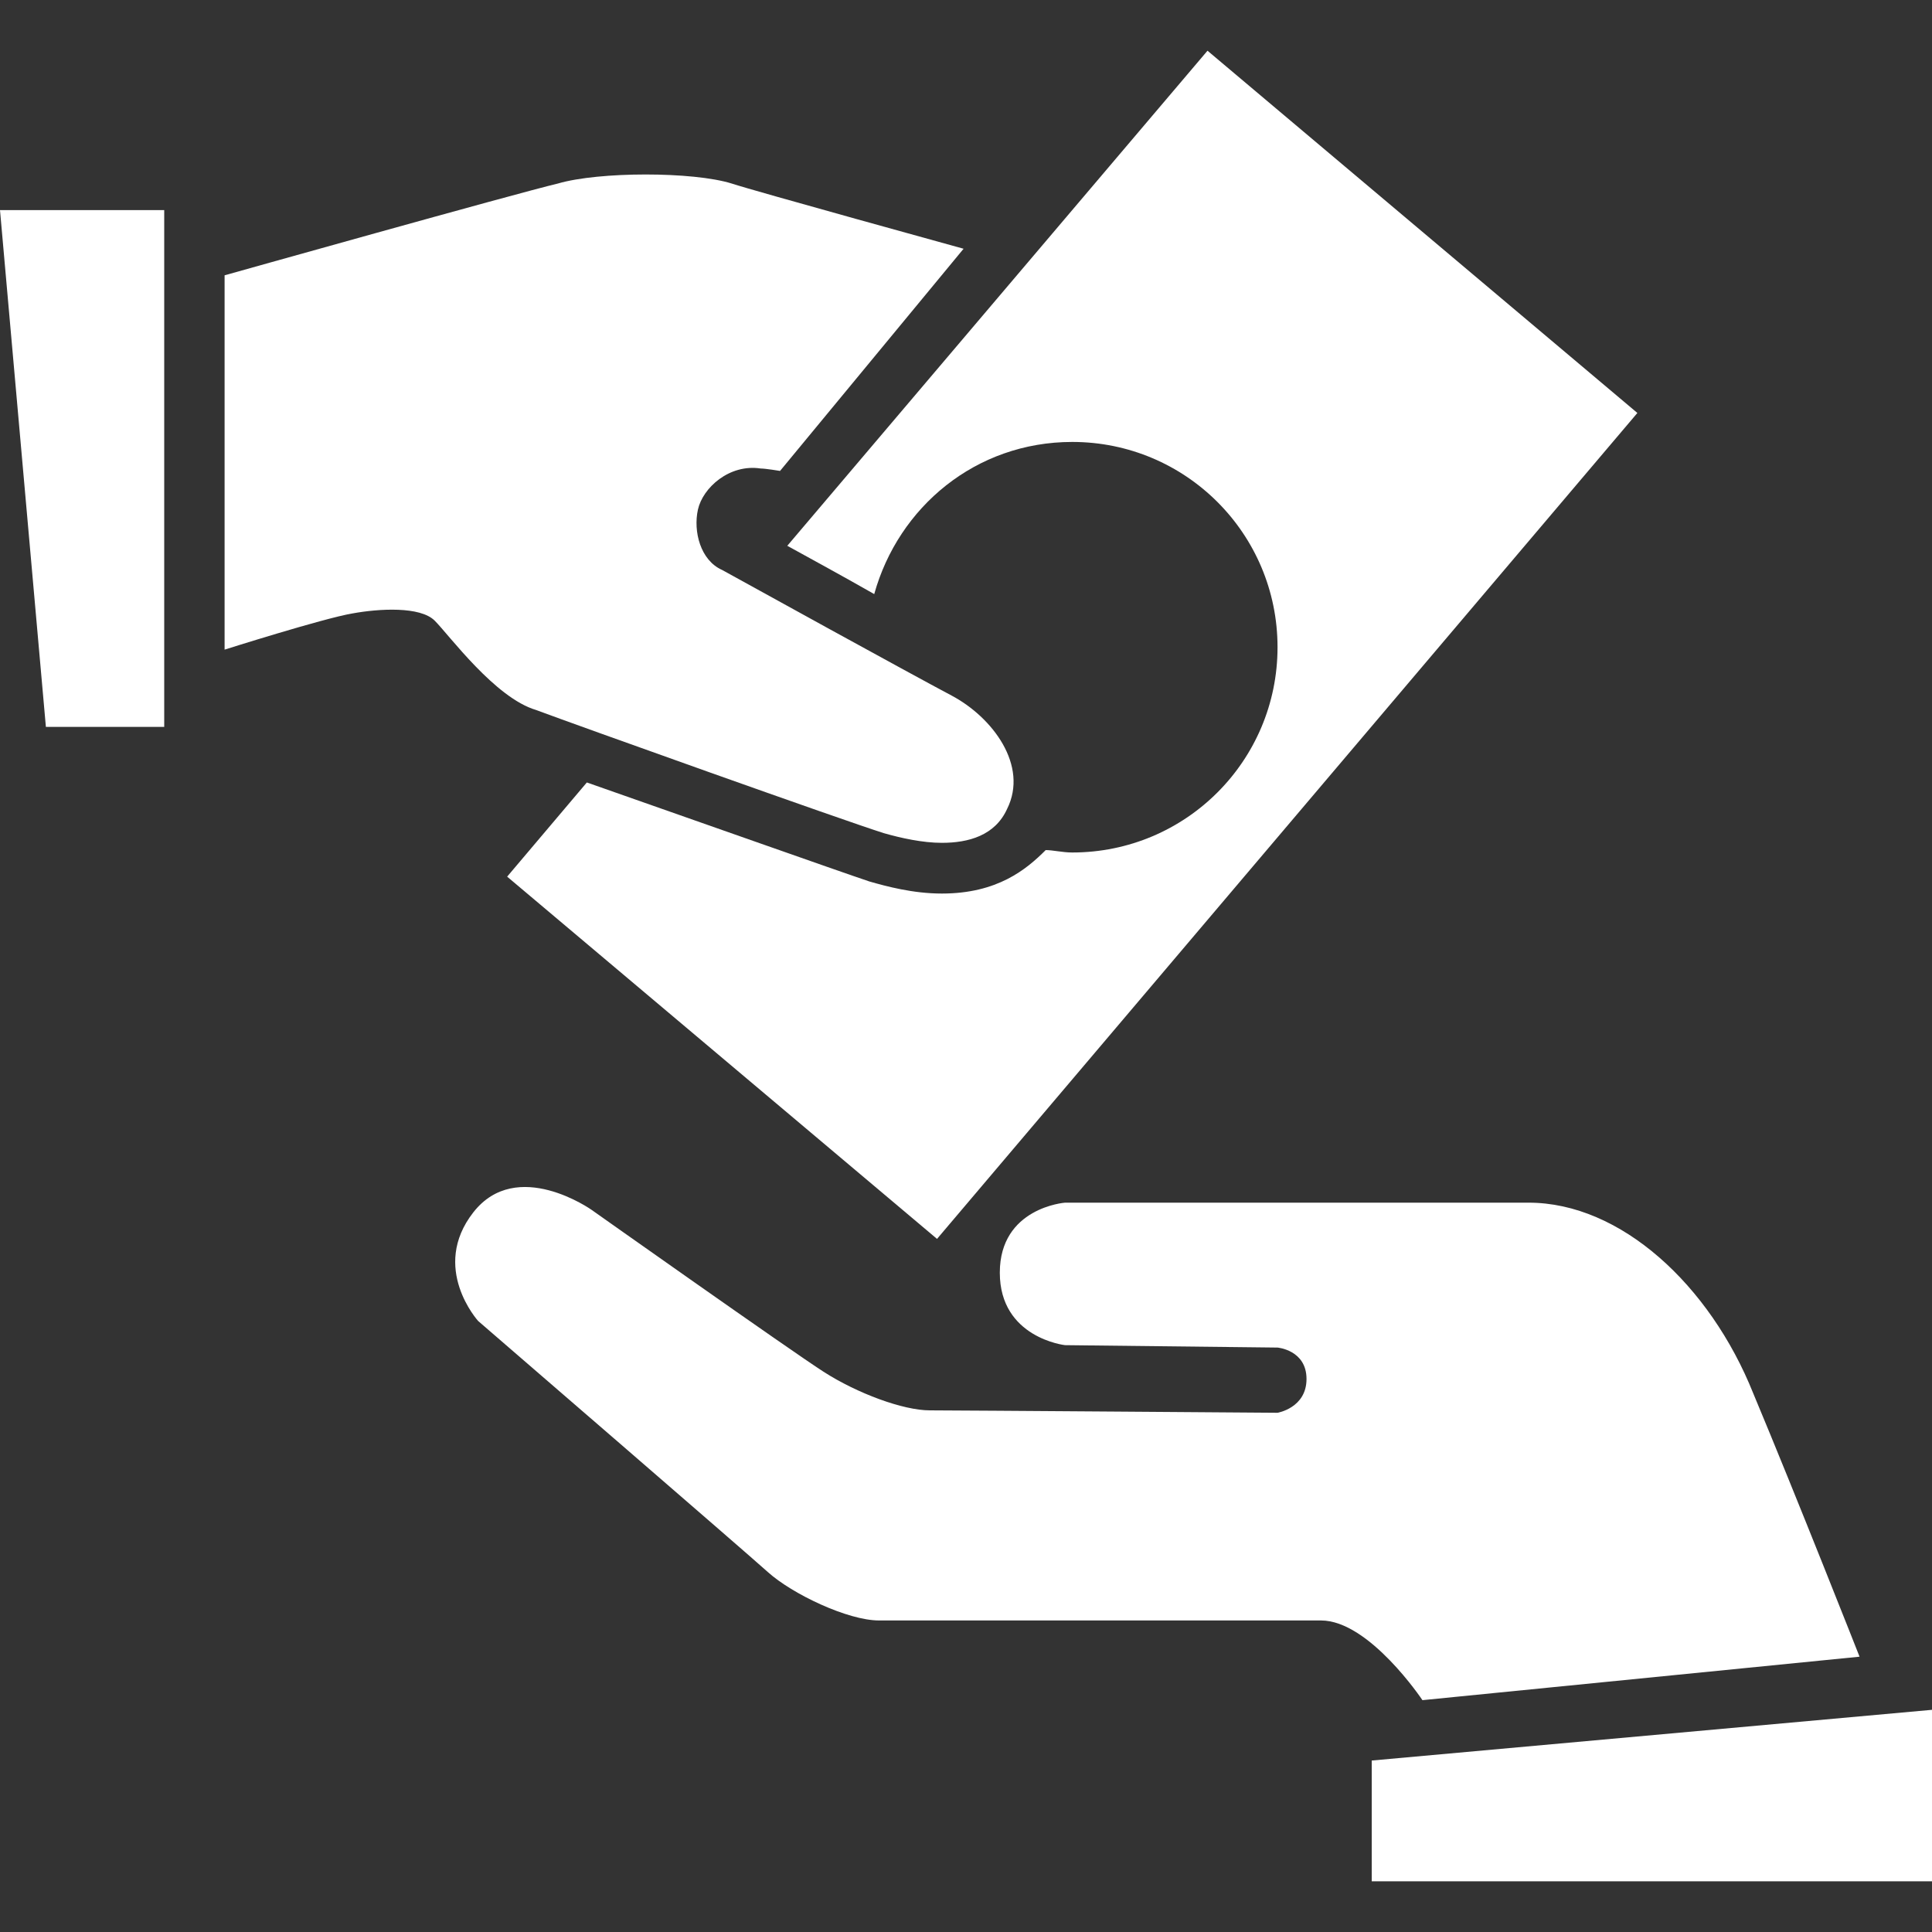 <?xml version="1.0" encoding="utf-8"?>
<!-- Generator: Adobe Illustrator 18.0.0, SVG Export Plug-In . SVG Version: 6.00 Build 0)  -->
<!DOCTYPE svg PUBLIC "-//W3C//DTD SVG 1.1//EN" "http://www.w3.org/Graphics/SVG/1.1/DTD/svg11.dtd">
<svg version="1.1" id="Layer_1" xmlns="http://www.w3.org/2000/svg" xmlns:xlink="http://www.w3.org/1999/xlink" x="0px" y="0px" width="80" height="80"
	 viewBox="0 0 80 80" enable-background="new 0 0 80 80" xml:space="preserve">
<rect x="0" y="0" width="80" height="80" fill="#333333" stroke="none"/>
<g>
	<polygon fill="#FFFFFF" points="0,8.7 1.9,30.1 6.8,30.1 6.8,8.7 	"/>
	<polygon fill="#FFFFFF" points="56.8,72.9 56.8,77.9 80,77.9 80,70.8 	"/>
	<path fill="#FFFFFF" d="M77,68.6l-18.1,1.8c0,0-2.2-3.3-4.2-3.3H36.4c-1.3,0-3.6-1.1-4.6-2c-1-0.9-12-10.4-12-10.4s-2-2.2-0.2-4.5
		c1.8-2.3,4.9-0.1,4.9-0.1s8.2,5.8,9.6,6.7c1.4,0.9,3.3,1.6,4.4,1.6c1.1,0,14.4,0.1,14.4,0.1s1.2-0.2,1.2-1.4c0-1.2-1.2-1.3-1.2-1.3
		l-8.8-0.1c0,0-2.7-0.3-2.7-3s2.7-2.9,2.7-2.9h19.2c3.8,0,7.5,3.4,9.3,7.9C74.4,62,77,68.6,77,68.6"/>
	<path fill="#FFFFFF" d="M50,2.1L32.6,22.6c0.9,0.5,2.2,1.2,3.6,2c1-3.6,4.2-6.3,8.2-6.3c4.7,0,8.5,3.8,8.5,8.5s-3.8,8.5-8.5,8.5
		c-0.4,0-0.8-0.1-1.1-0.1C42.5,36,41.3,37,39,37c-1.2,0-2.3-0.3-3-0.5c-1.2-0.4-7.7-2.7-11.7-4.1L21,36.3l17.8,15l29-34.2L50,2.1z"
		/>
	<path fill="#FFFFFF" d="M39.4,28.8c-1.7-0.9-8.6-4.7-9.5-5.2c-0.9-0.4-1.2-1.6-1-2.5c0.2-0.9,1.3-1.9,2.6-1.7
		c0.2,0,0.8,0.1,0.8,0.1l7.6-9.2c0,0-8.7-2.4-9.6-2.7c-1.6-0.5-5.5-0.5-7.2,0C21.4,8,9.3,11.4,9.3,11.4v15.5c0,0,4.1-1.3,5.3-1.5
		c1.1-0.2,2.8-0.3,3.4,0.3s2.5,3.2,4.2,3.7C23.8,30,35,34,36.6,34.5c0.7,0.2,1.6,0.4,2.4,0.4c1.1,0,2.2-0.3,2.7-1.4
		C42.6,31.7,41.1,29.7,39.4,28.8"/>
</g>
</svg>
